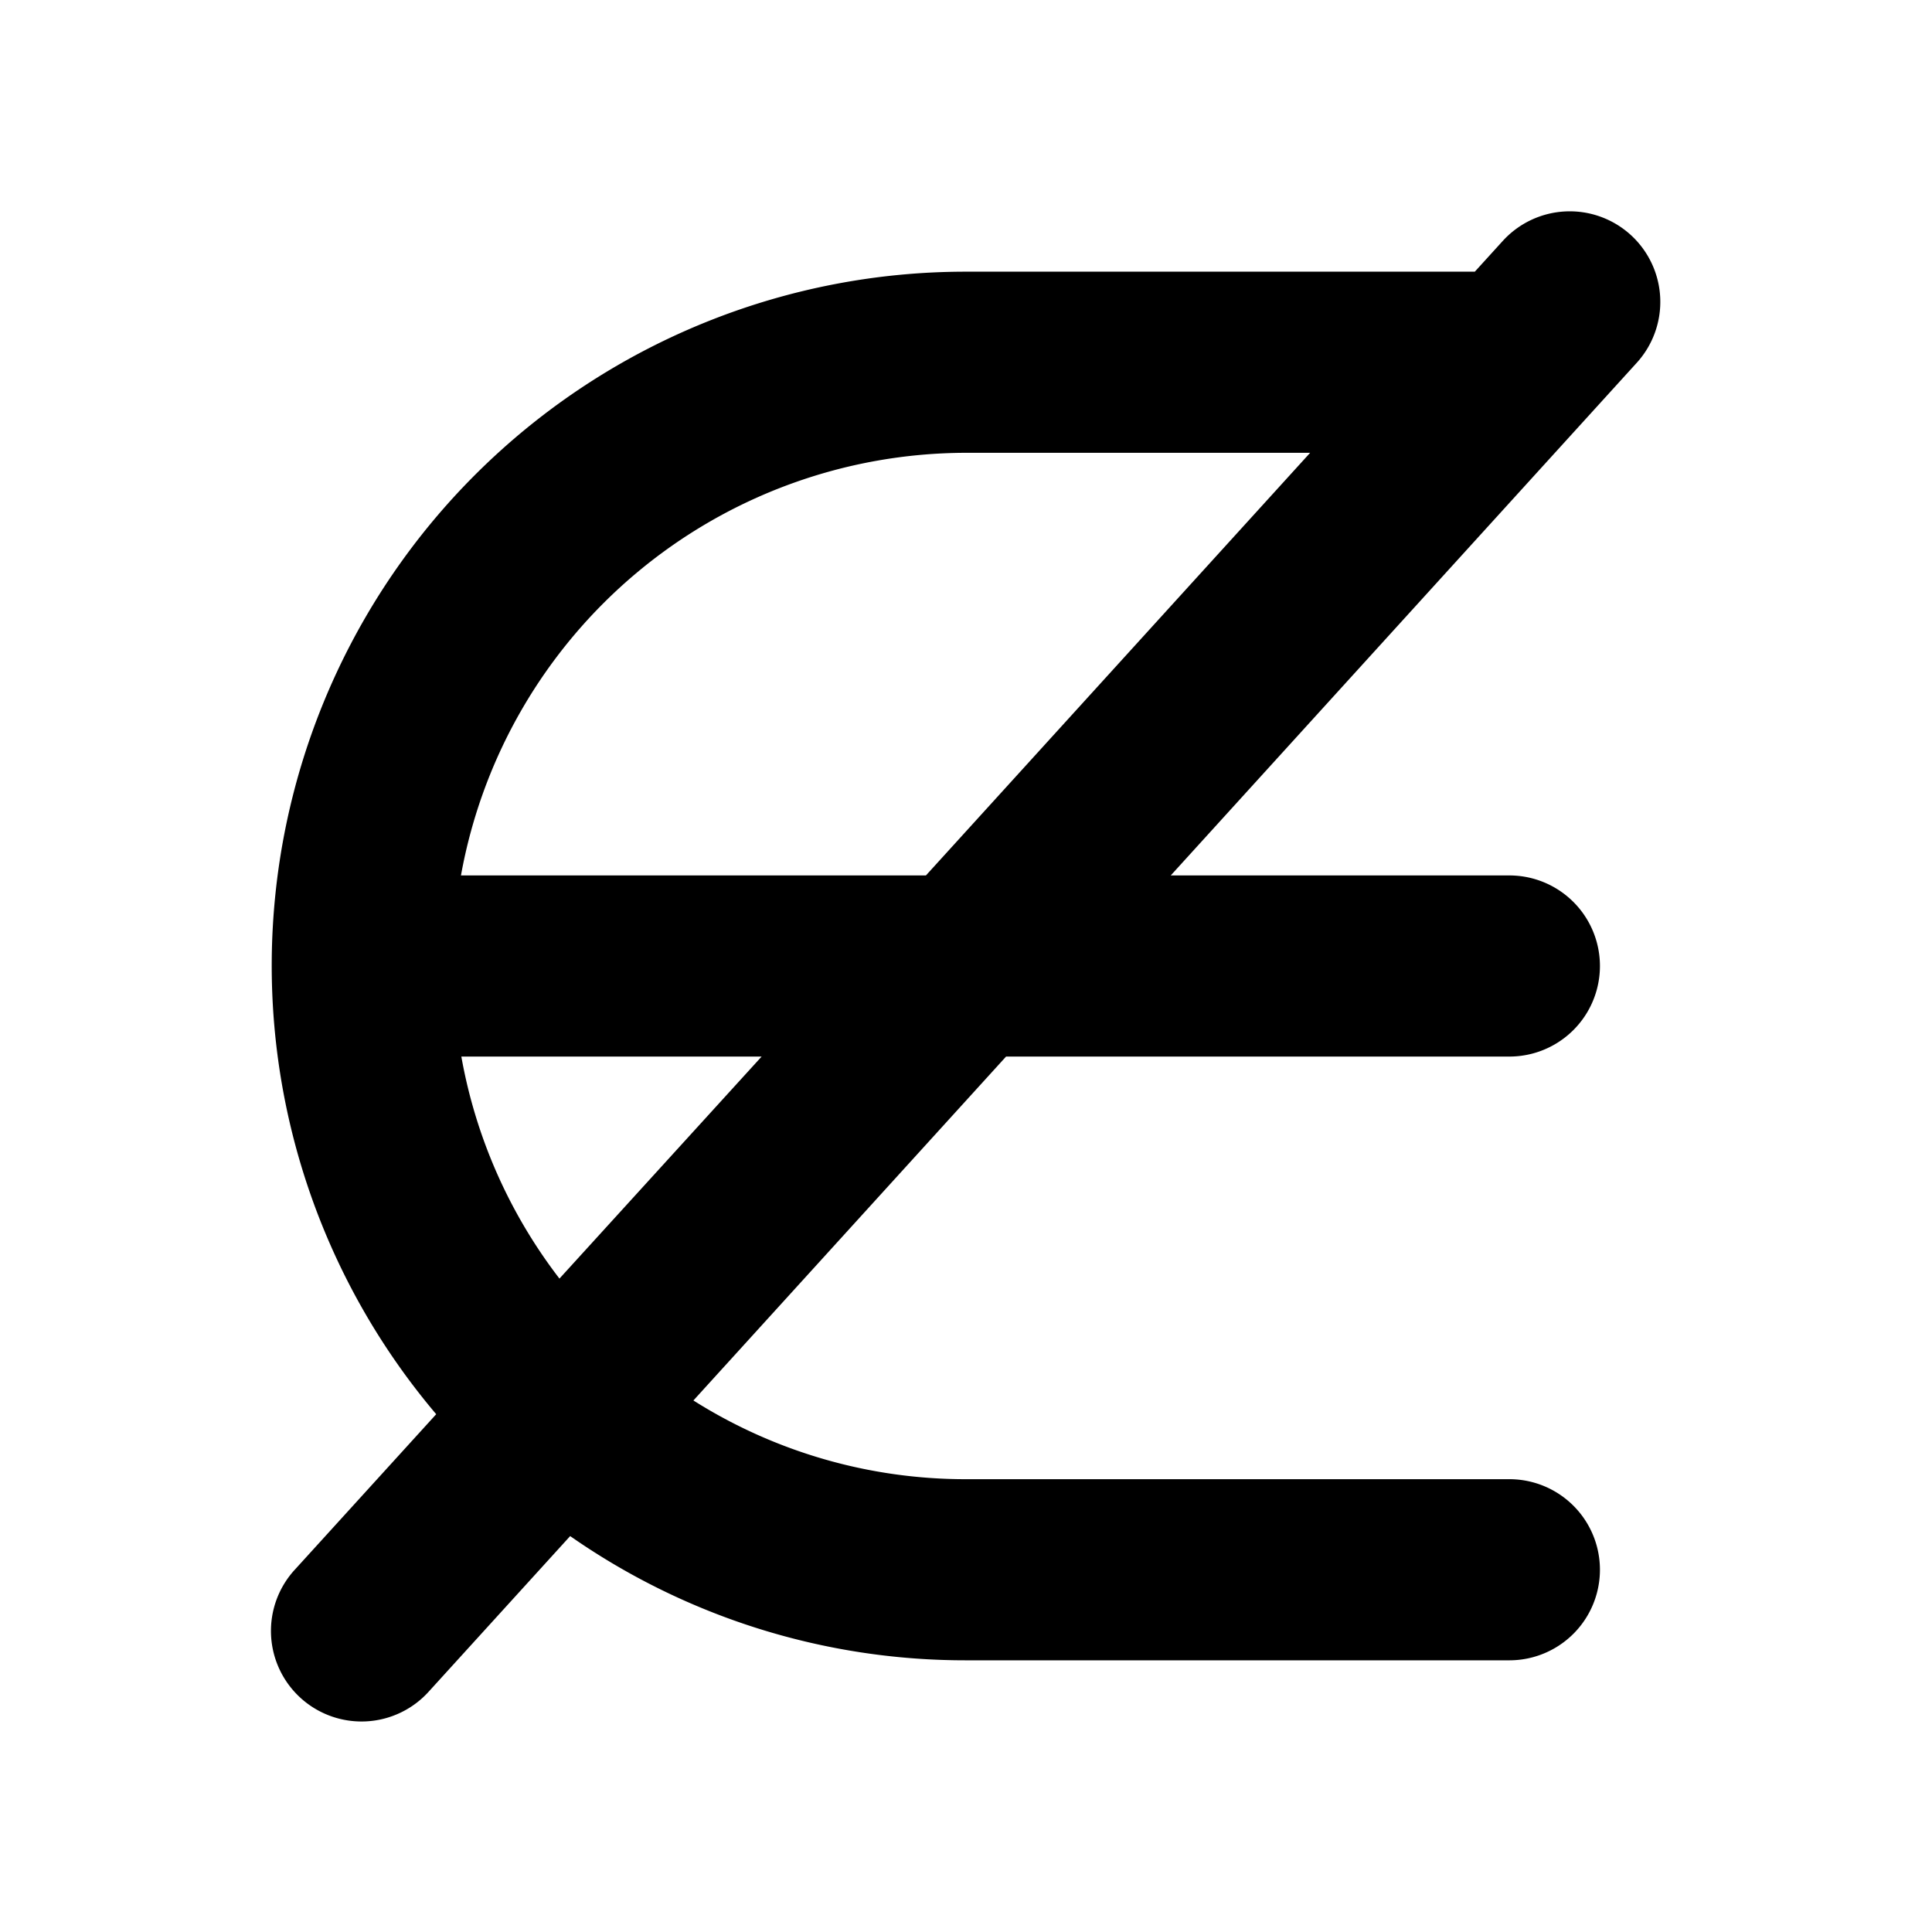 <svg xmlns="http://www.w3.org/2000/svg" viewBox="0 0 256 256" fill="currentColor"><path d="M216.07,31.12a12,12,0,0,0-16.95.81L195.42,36H128A91.95,91.95,0,0,0,57.8,187.39L39.12,207.93a12,12,0,1,0,17.76,16.14l18.67-20.53A91.48,91.48,0,0,0,128,220h72a12,12,0,0,0,0-24H128a67.51,67.51,0,0,1-36.12-10.43L133.31,140H200a12,12,0,0,0,0-24H155.13l61.75-67.93A12,12,0,0,0,216.07,31.12ZM74.13,169.42a67.75,67.75,0,0,1-13-29.42h39.79ZM61.08,116A68.1,68.1,0,0,1,128,60h45.6l-50.91,56Z"/></svg>